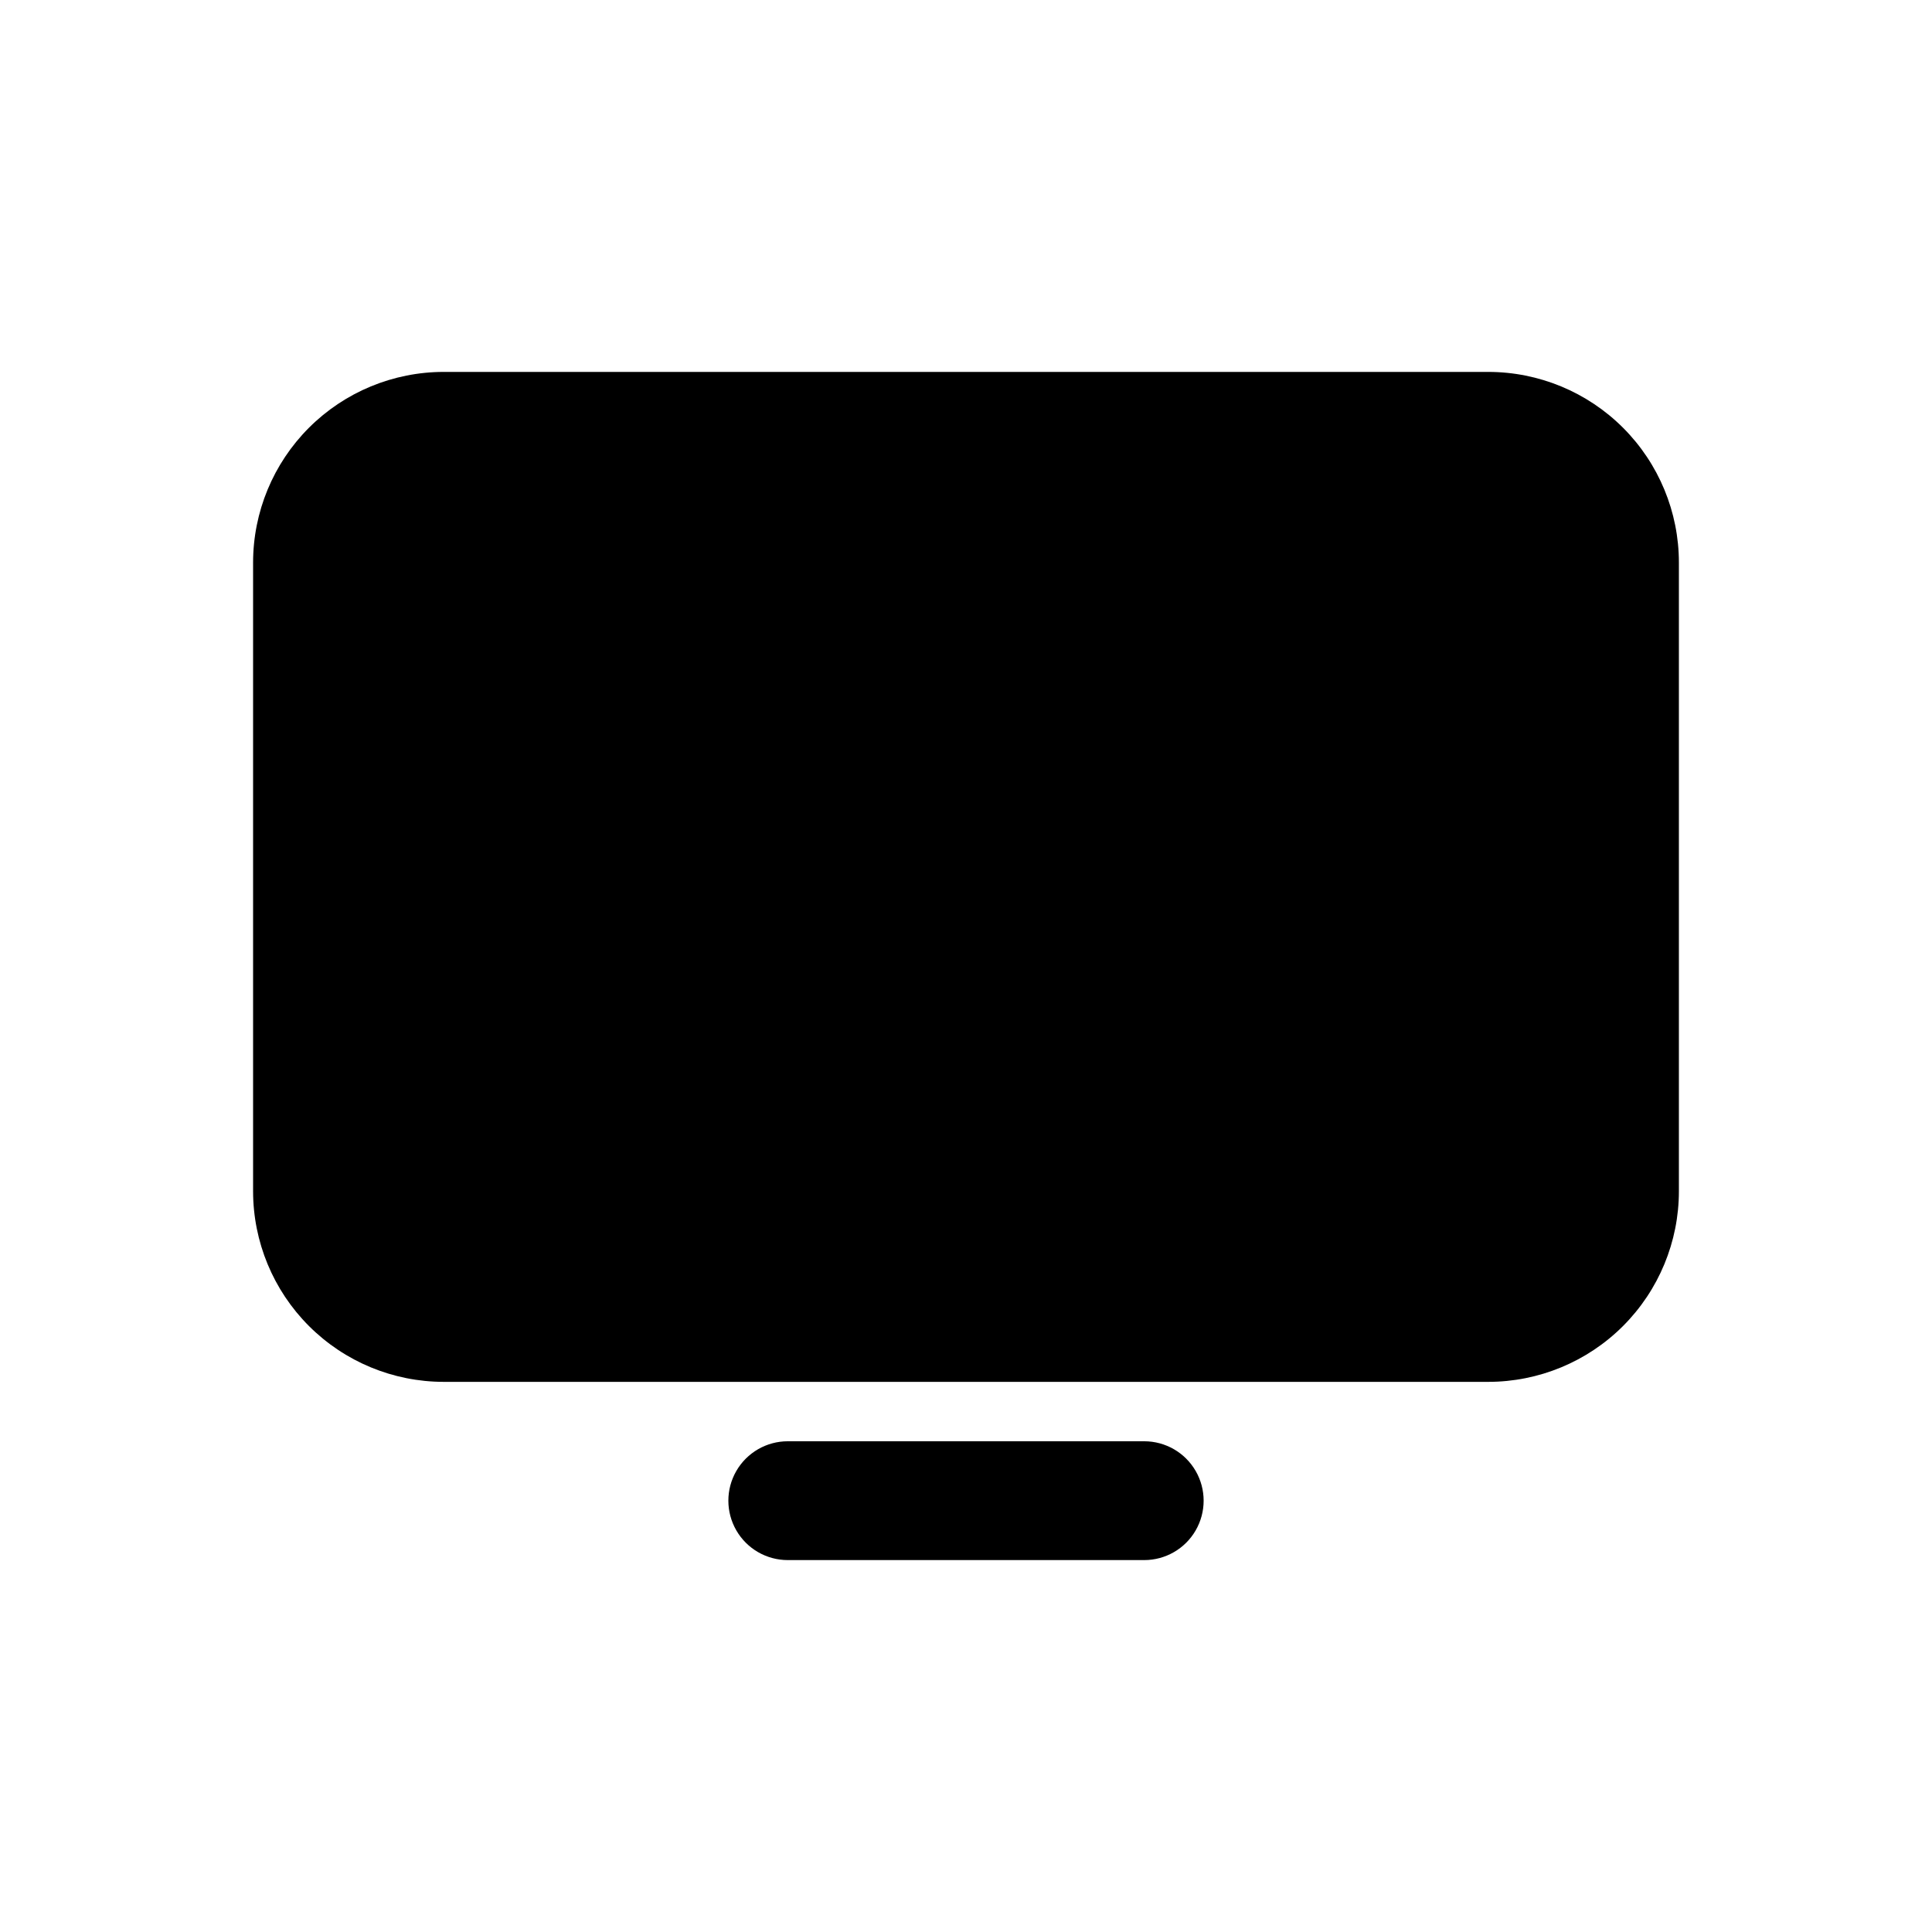 <?xml version="1.0" encoding="UTF-8"?>
<!-- Uploaded to: SVG Repo, www.svgrepo.com, Generator: SVG Repo Mixer Tools -->
<svg fill="#000000" width="800px" height="800px" version="1.1" viewBox="144 144 512 512" xmlns="http://www.w3.org/2000/svg">
 <g>
  <path d="m261.61 242.56h276.78c13.402 0 26.258 5.324 35.734 14.801 9.477 9.48 14.801 22.332 14.801 35.738v166.57c0 13.402-5.324 26.258-14.801 35.738-9.477 9.477-22.332 14.801-35.734 14.801h-276.78c-13.406 0-26.258-5.324-35.738-14.801-9.477-9.48-14.801-22.336-14.801-35.738v-166.57c0-13.406 5.324-26.258 14.801-35.738 9.48-9.477 22.332-14.801 35.738-14.801z"/>
  <path d="m447.23 525.95h-94.465c-5.625 0-10.82 3.004-13.633 7.875-2.812 4.871-2.812 10.871 0 15.742s8.008 7.871 13.633 7.871h94.465c5.625 0 10.824-3 13.637-7.871s2.812-10.871 0-15.742c-2.812-4.871-8.012-7.875-13.637-7.875z"/>
 </g>
</svg>